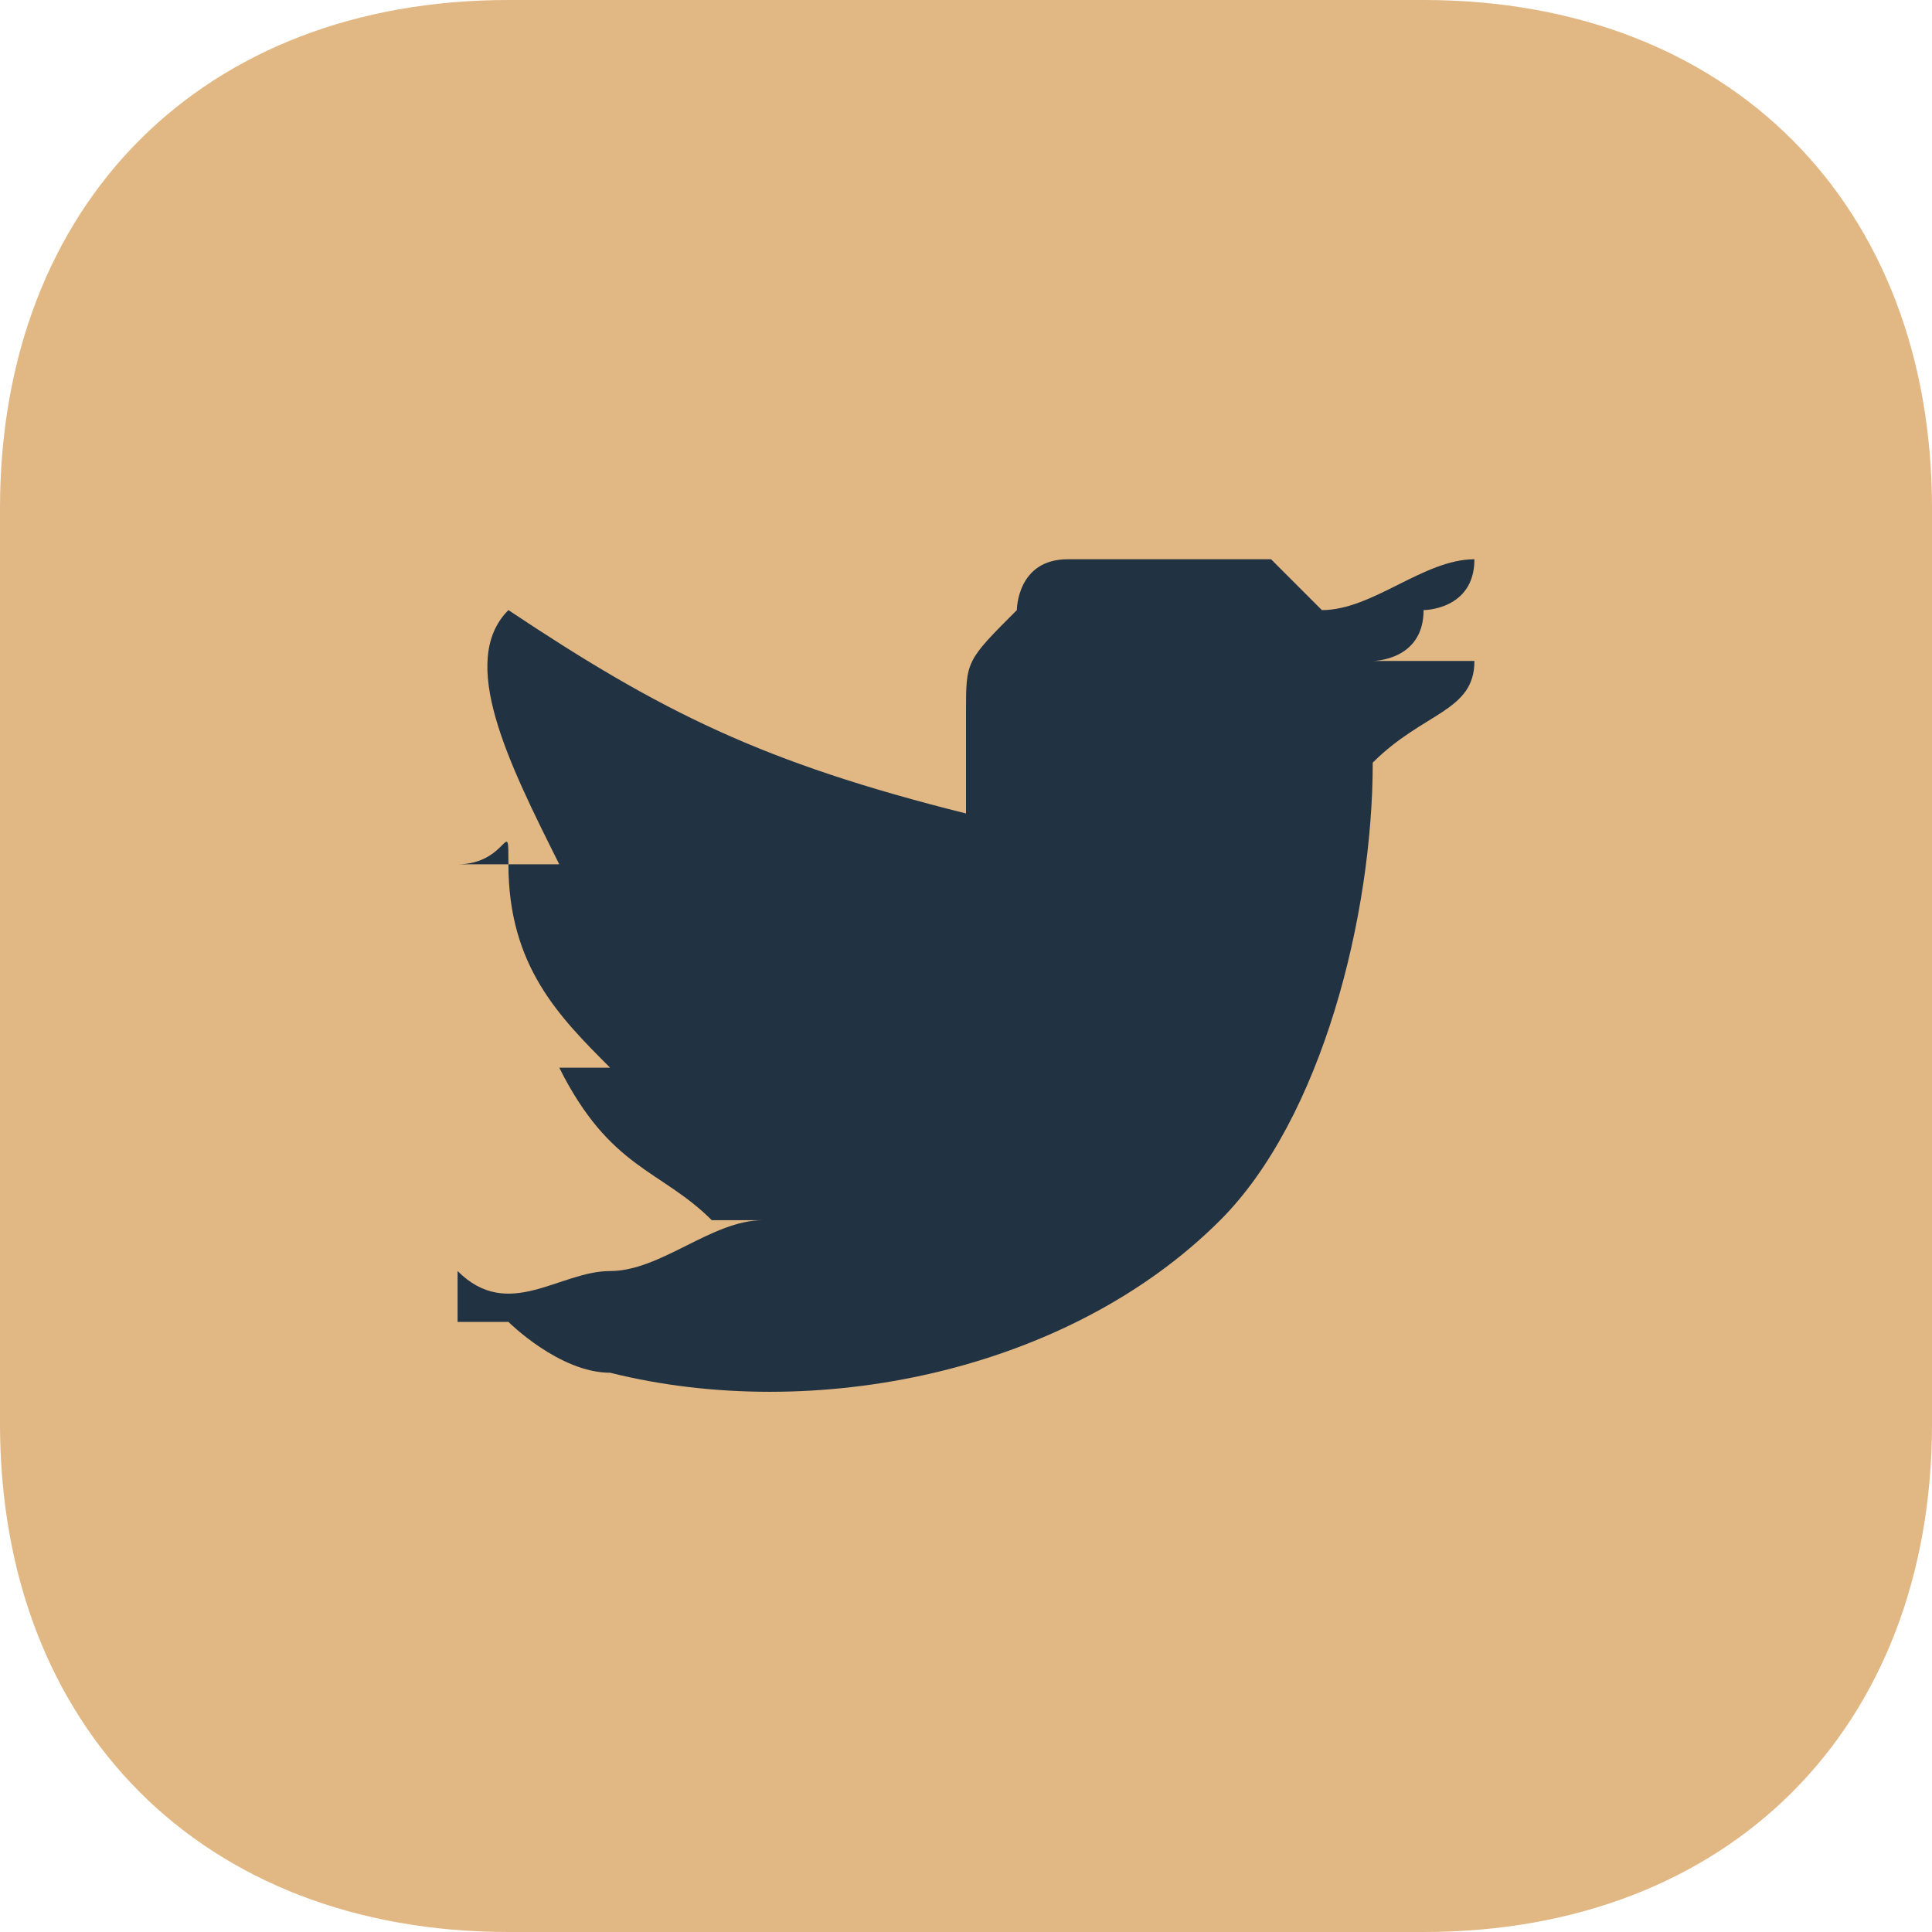<?xml version="1.0" encoding="UTF-8"?>
<!DOCTYPE svg PUBLIC "-//W3C//DTD SVG 1.1//EN" "http://www.w3.org/Graphics/SVG/1.1/DTD/svg11.dtd">
<!-- Creator: CorelDRAW -->
<svg xmlns="http://www.w3.org/2000/svg" xml:space="preserve" width="20px" height="20px" version="1.1" style="shape-rendering:geometricPrecision; text-rendering:geometricPrecision; image-rendering:optimizeQuality; fill-rule:evenodd; clip-rule:evenodd"
viewBox="0 0 0.38 0.38"
 xmlns:xlink="http://www.w3.org/1999/xlink"
 xmlns:xodm="http://www.corel.com/coreldraw/odm/2003">
 <defs>
  <style type="text/css">
   <![CDATA[
    .fil1 {fill:#213242;fill-rule:nonzero}
    .fil0 {fill:#E1B783;fill-rule:nonzero}
   ]]>
  </style>
 </defs>
 <g id="Capa_x0020_1">
  <g id="_3122456508896">
   <path class="fil0" d="M0.28 0.38l-0.18 0c-0.06,0 -0.1,-0.04 -0.1,-0.1l0 -0.18c0,-0.06 0.04,-0.1 0.1,-0.1l0.18 0c0.06,0 0.1,0.04 0.1,0.1l0 0.18c0,0.06 -0.04,0.1 -0.1,0.1z"/>
   <path class="fil1" d="M0.29 0.13c-0.01,0 -0.01,0 -0.02,0 0,0 0.01,0 0.01,-0.01 0,0 0.01,0 0.01,-0.01 0,0 0,0 0,0 0,0 0,0 0,0 -0.01,0 -0.02,0.01 -0.03,0.01 0,0 0,0 0,0 0,0 0,0 0,0 -0.01,-0.01 -0.01,-0.01 -0.01,-0.01 -0.01,0 -0.02,0 -0.02,0 -0.01,0 -0.01,0 -0.02,0 -0.01,0 -0.01,0.01 -0.01,0.01 -0.01,0.01 -0.01,0.01 -0.01,0.02 0,0.01 0,0.01 0,0.02 0,0 0,0 0,0 -0.04,-0.01 -0.06,-0.02 -0.09,-0.04 0,-0.01 0,-0.01 0,0 -0.01,0.01 0,0.03 0.01,0.05 0,0 0,0 0,0 0,0 -0.01,0 -0.01,0 0,-0.01 0,0 -0.01,0 0,0 0.01,0 0.01,0 0,0.02 0.01,0.03 0.02,0.04 0,0 0.01,0 0.01,0 -0.01,0 -0.01,0 -0.02,0 0,0 0,0 0,0 0.01,0.02 0.02,0.02 0.03,0.03 0.01,0 0.01,0 0.01,0 0,0 0,0 0,0 -0.01,0 -0.02,0.01 -0.03,0.01 -0.01,0 -0.02,0.01 -0.03,0 0,0 0,0 0,0 0,0 0,0.01 0,0.01 0,0 0,0 0.01,0 0,0 0.01,0.01 0.02,0.01 0.04,0.01 0.09,0 0.12,-0.03 0.02,-0.02 0.03,-0.06 0.03,-0.09 0,0 0,0 0,0 0.01,-0.01 0.02,-0.01 0.02,-0.02 0,0 0,0 0,0 0,0 0,0 0,0 0,0 0,0 0,0z"/>
  </g>
 </g>
</svg>
